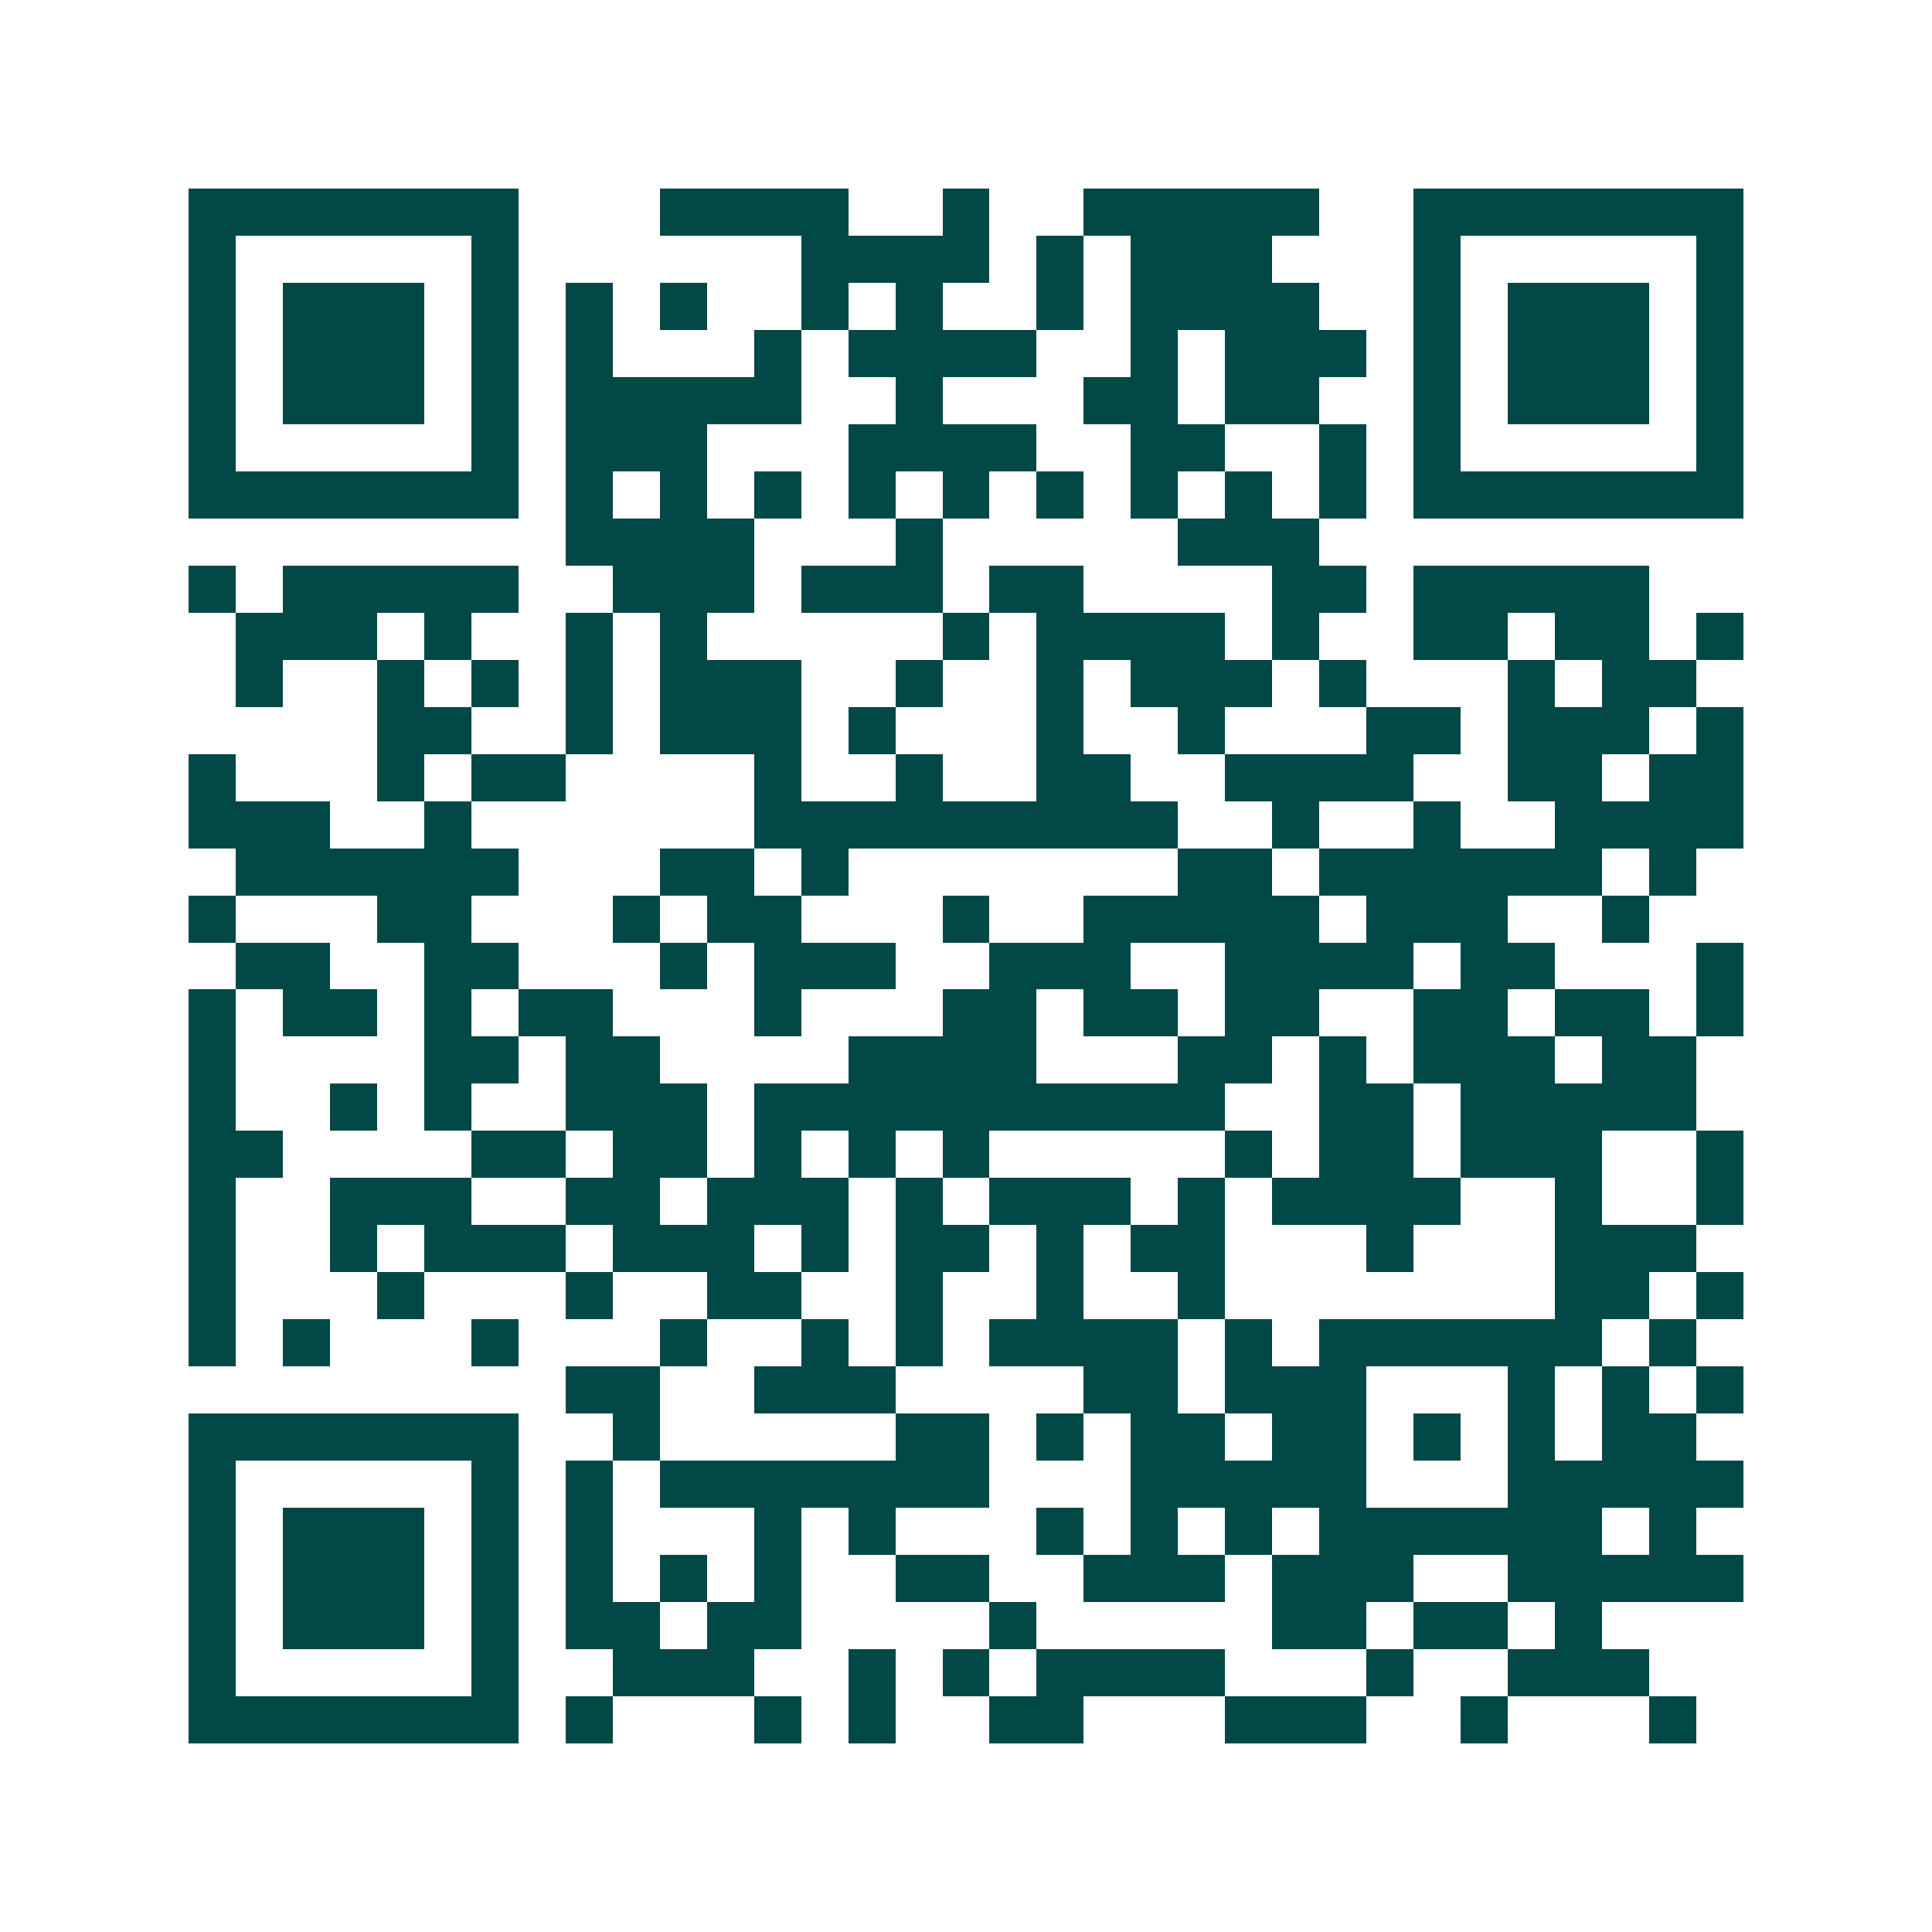<svg xmlns="http://www.w3.org/2000/svg" width="200" height="200" viewBox="0 0 41 41" shape-rendering="crispEdges"><path fill="#ffffff" d="M0 0h41v41H0z"/><path stroke="#014847" d="M4 4.5h7m3 0h4m2 0h1m2 0h5m2 0h7M4 5.5h1m5 0h1m6 0h4m1 0h1m1 0h3m3 0h1m5 0h1M4 6.5h1m1 0h3m1 0h1m1 0h1m1 0h1m2 0h1m1 0h1m2 0h1m1 0h4m2 0h1m1 0h3m1 0h1M4 7.5h1m1 0h3m1 0h1m1 0h1m3 0h1m1 0h4m2 0h1m1 0h3m1 0h1m1 0h3m1 0h1M4 8.5h1m1 0h3m1 0h1m1 0h5m2 0h1m3 0h2m1 0h2m2 0h1m1 0h3m1 0h1M4 9.5h1m5 0h1m1 0h3m3 0h4m2 0h2m2 0h1m1 0h1m5 0h1M4 10.5h7m1 0h1m1 0h1m1 0h1m1 0h1m1 0h1m1 0h1m1 0h1m1 0h1m1 0h1m1 0h7M12 11.5h4m3 0h1m5 0h3M4 12.5h1m1 0h5m2 0h3m1 0h3m1 0h2m4 0h2m1 0h5M5 13.5h3m1 0h1m2 0h1m1 0h1m5 0h1m1 0h4m1 0h1m2 0h2m1 0h2m1 0h1M5 14.5h1m2 0h1m1 0h1m1 0h1m1 0h3m2 0h1m2 0h1m1 0h3m1 0h1m3 0h1m1 0h2M8 15.5h2m2 0h1m1 0h3m1 0h1m3 0h1m2 0h1m3 0h2m1 0h3m1 0h1M4 16.5h1m3 0h1m1 0h2m4 0h1m2 0h1m2 0h2m2 0h4m2 0h2m1 0h2M4 17.5h3m2 0h1m6 0h9m2 0h1m2 0h1m2 0h4M5 18.5h6m3 0h2m1 0h1m7 0h2m1 0h6m1 0h1M4 19.5h1m3 0h2m3 0h1m1 0h2m3 0h1m2 0h5m1 0h3m2 0h1M5 20.5h2m2 0h2m3 0h1m1 0h3m2 0h3m2 0h4m1 0h2m3 0h1M4 21.5h1m1 0h2m1 0h1m1 0h2m3 0h1m3 0h2m1 0h2m1 0h2m2 0h2m1 0h2m1 0h1M4 22.5h1m4 0h2m1 0h2m4 0h4m3 0h2m1 0h1m1 0h3m1 0h2M4 23.5h1m2 0h1m1 0h1m2 0h3m1 0h10m2 0h2m1 0h5M4 24.5h2m4 0h2m1 0h2m1 0h1m1 0h1m1 0h1m5 0h1m1 0h2m1 0h3m2 0h1M4 25.5h1m2 0h3m2 0h2m1 0h3m1 0h1m1 0h3m1 0h1m1 0h4m2 0h1m2 0h1M4 26.5h1m2 0h1m1 0h3m1 0h3m1 0h1m1 0h2m1 0h1m1 0h2m3 0h1m3 0h3M4 27.5h1m3 0h1m3 0h1m2 0h2m2 0h1m2 0h1m2 0h1m7 0h2m1 0h1M4 28.5h1m1 0h1m3 0h1m3 0h1m2 0h1m1 0h1m1 0h4m1 0h1m1 0h6m1 0h1M12 29.5h2m2 0h3m4 0h2m1 0h3m3 0h1m1 0h1m1 0h1M4 30.5h7m2 0h1m5 0h2m1 0h1m1 0h2m1 0h2m1 0h1m1 0h1m1 0h2M4 31.5h1m5 0h1m1 0h1m1 0h7m3 0h5m3 0h5M4 32.5h1m1 0h3m1 0h1m1 0h1m3 0h1m1 0h1m3 0h1m1 0h1m1 0h1m1 0h6m1 0h1M4 33.5h1m1 0h3m1 0h1m1 0h1m1 0h1m1 0h1m2 0h2m2 0h3m1 0h3m2 0h5M4 34.5h1m1 0h3m1 0h1m1 0h2m1 0h2m4 0h1m5 0h2m1 0h2m1 0h1M4 35.5h1m5 0h1m2 0h3m2 0h1m1 0h1m1 0h4m3 0h1m2 0h3M4 36.5h7m1 0h1m3 0h1m1 0h1m2 0h2m3 0h3m2 0h1m3 0h1"/></svg>
